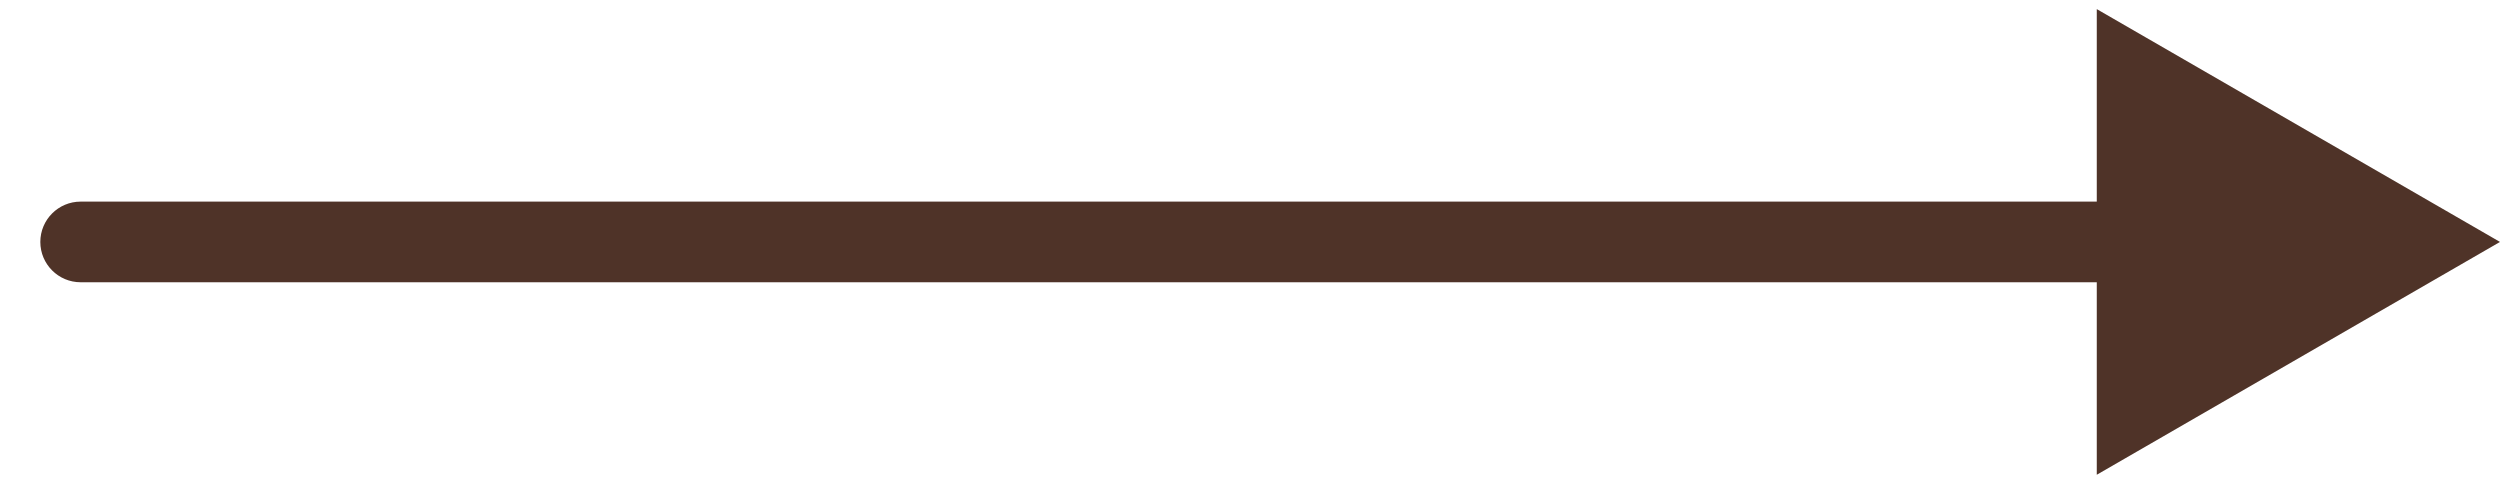 <?xml version="1.0" encoding="UTF-8"?> <svg xmlns="http://www.w3.org/2000/svg" width="31" height="6" viewBox="0 0 31 6" fill="none"> <path d="M1 2.5C0.724 2.5 0.5 2.724 0.5 3C0.5 3.276 0.724 3.5 1 3.5V2.5ZM31 3L26 0.113V5.887L31 3ZM1 3.5H26.5V2.5H1V3.5Z" fill="#4F3328"></path> </svg> 